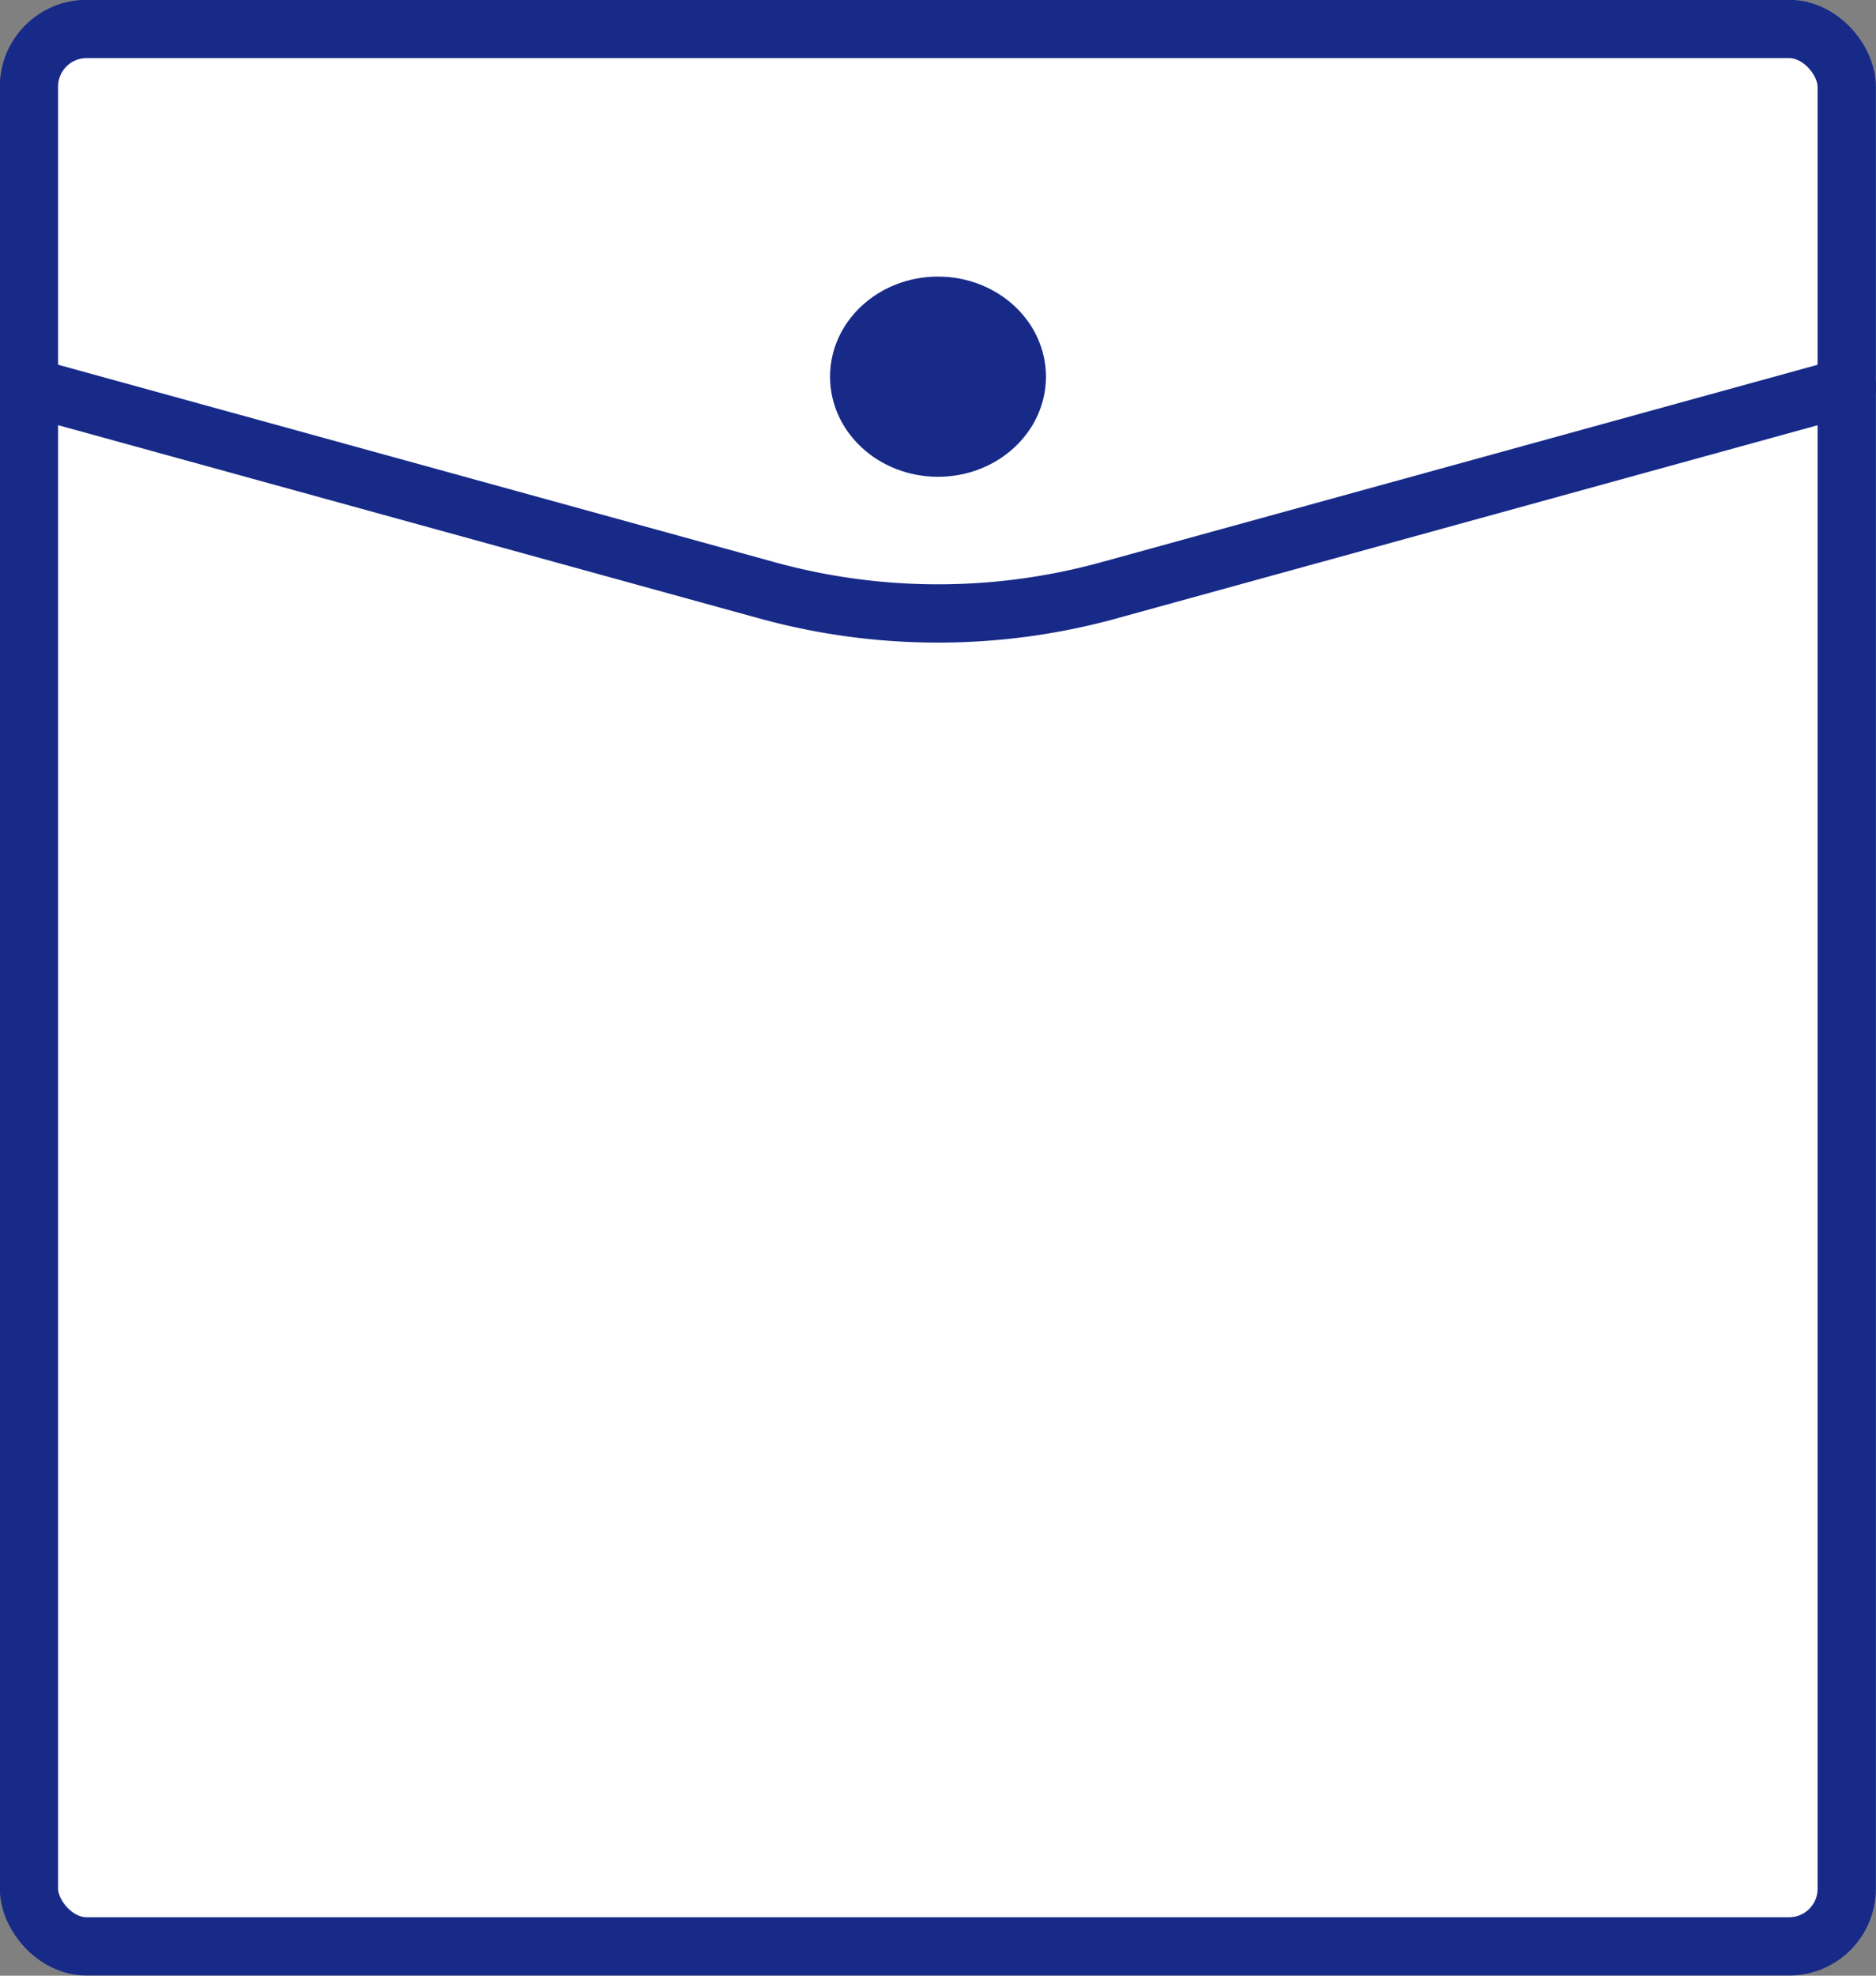 <svg xmlns="http://www.w3.org/2000/svg" viewBox="0 0 57 60"><rect x="0" y="0" width="57" height="60" fill="#808080" stroke="none"/><defs><style>.cls-1{fill:#fff;}.cls-2{fill:none;stroke:#172a88;stroke-linecap:round;stroke-linejoin:round;stroke-width:1.77px;}.cls-3{fill:#172a88;}</style></defs><g id="レイヤー_2" data-name="レイヤー 2"><g id="レイヤー_1-2" data-name="レイヤー 1"><rect class="cls-1" x="0.88" y="0.88" width="55.23" height="58.23" rx="1.75"/><rect class="cls-2" x="0.88" y="0.88" width="55.23" height="58.23" rx="1.75"/><path class="cls-1" d="M.88,11.75l22.47,6.19a19.56,19.56,0,0,0,10.3,0l22.47-6.19"/><path class="cls-2" d="M.88,11.75l22.47,6.19a19.56,19.56,0,0,0,10.3,0l22.47-6.19"/><ellipse class="cls-3" cx="28.5" cy="11.44" rx="3.28" ry="3.04"/></g></g></svg>